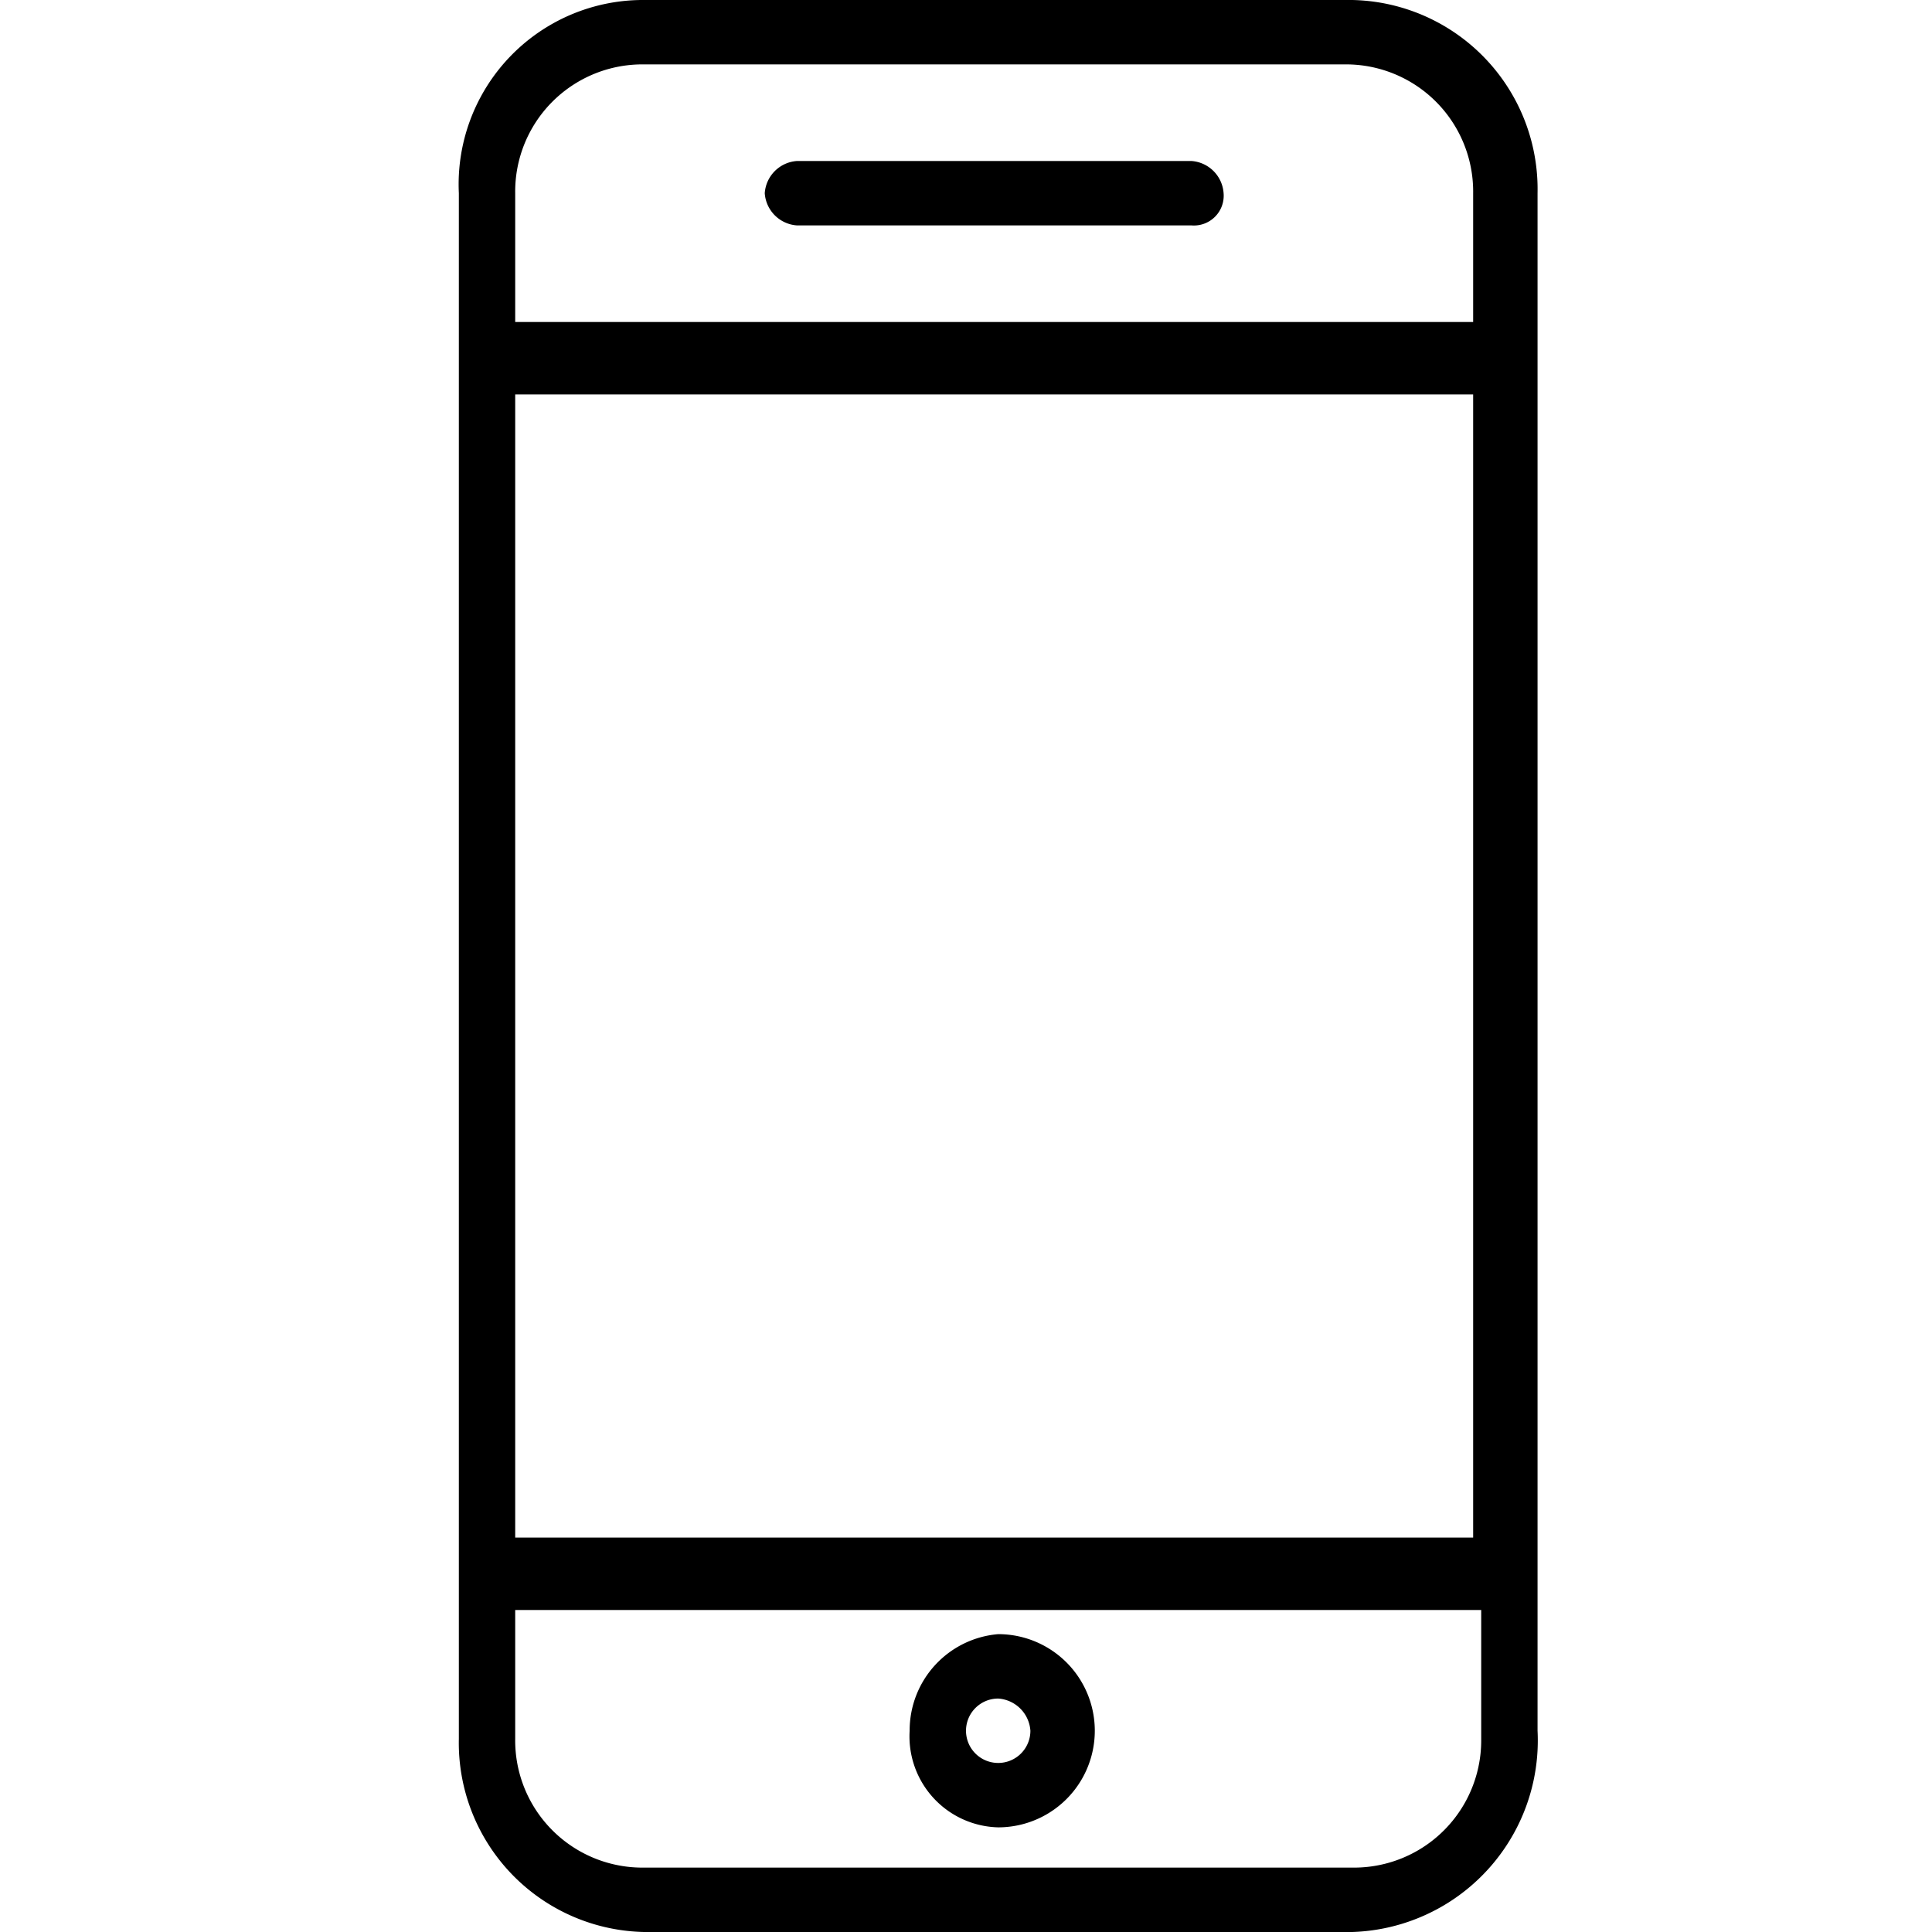 <svg xmlns="http://www.w3.org/2000/svg" width="24" height="24" viewBox="0 0 24 24"><path d="M14.8,2.8H9.9a.43.43,0,0,1-.4-.4A.43.43,0,0,1,9.9,2h4.9a.43.43,0,0,1,.4.4.37.37,0,0,1-.4.4M6.4,4H18.3V2.4A1.58,1.58,0,0,0,16.7.8H8A1.58,1.58,0,0,0,6.4,2.4Zm0,15.1H18.3V4.9H6.4Zm0,.9v1.6A1.58,1.58,0,0,0,8,23.2h8.8a1.58,1.58,0,0,0,1.6-1.6V20Zm10.4,4H8a2.35,2.35,0,0,1-2.3-2.4V2.4A2.29,2.29,0,0,1,8,0h8.8a2.35,2.35,0,0,1,2.3,2.4V21.5A2.38,2.38,0,0,1,16.8,24m-4.4-2.9a.4.4,0,1,0,.4.4.43.43,0,0,0-.4-.4m0,1.6a1.13,1.13,0,0,1-1.1-1.2,1.2,1.2,0,0,1,1.1-1.2,1.2,1.2,0,0,1,0,2.4"/></svg>
